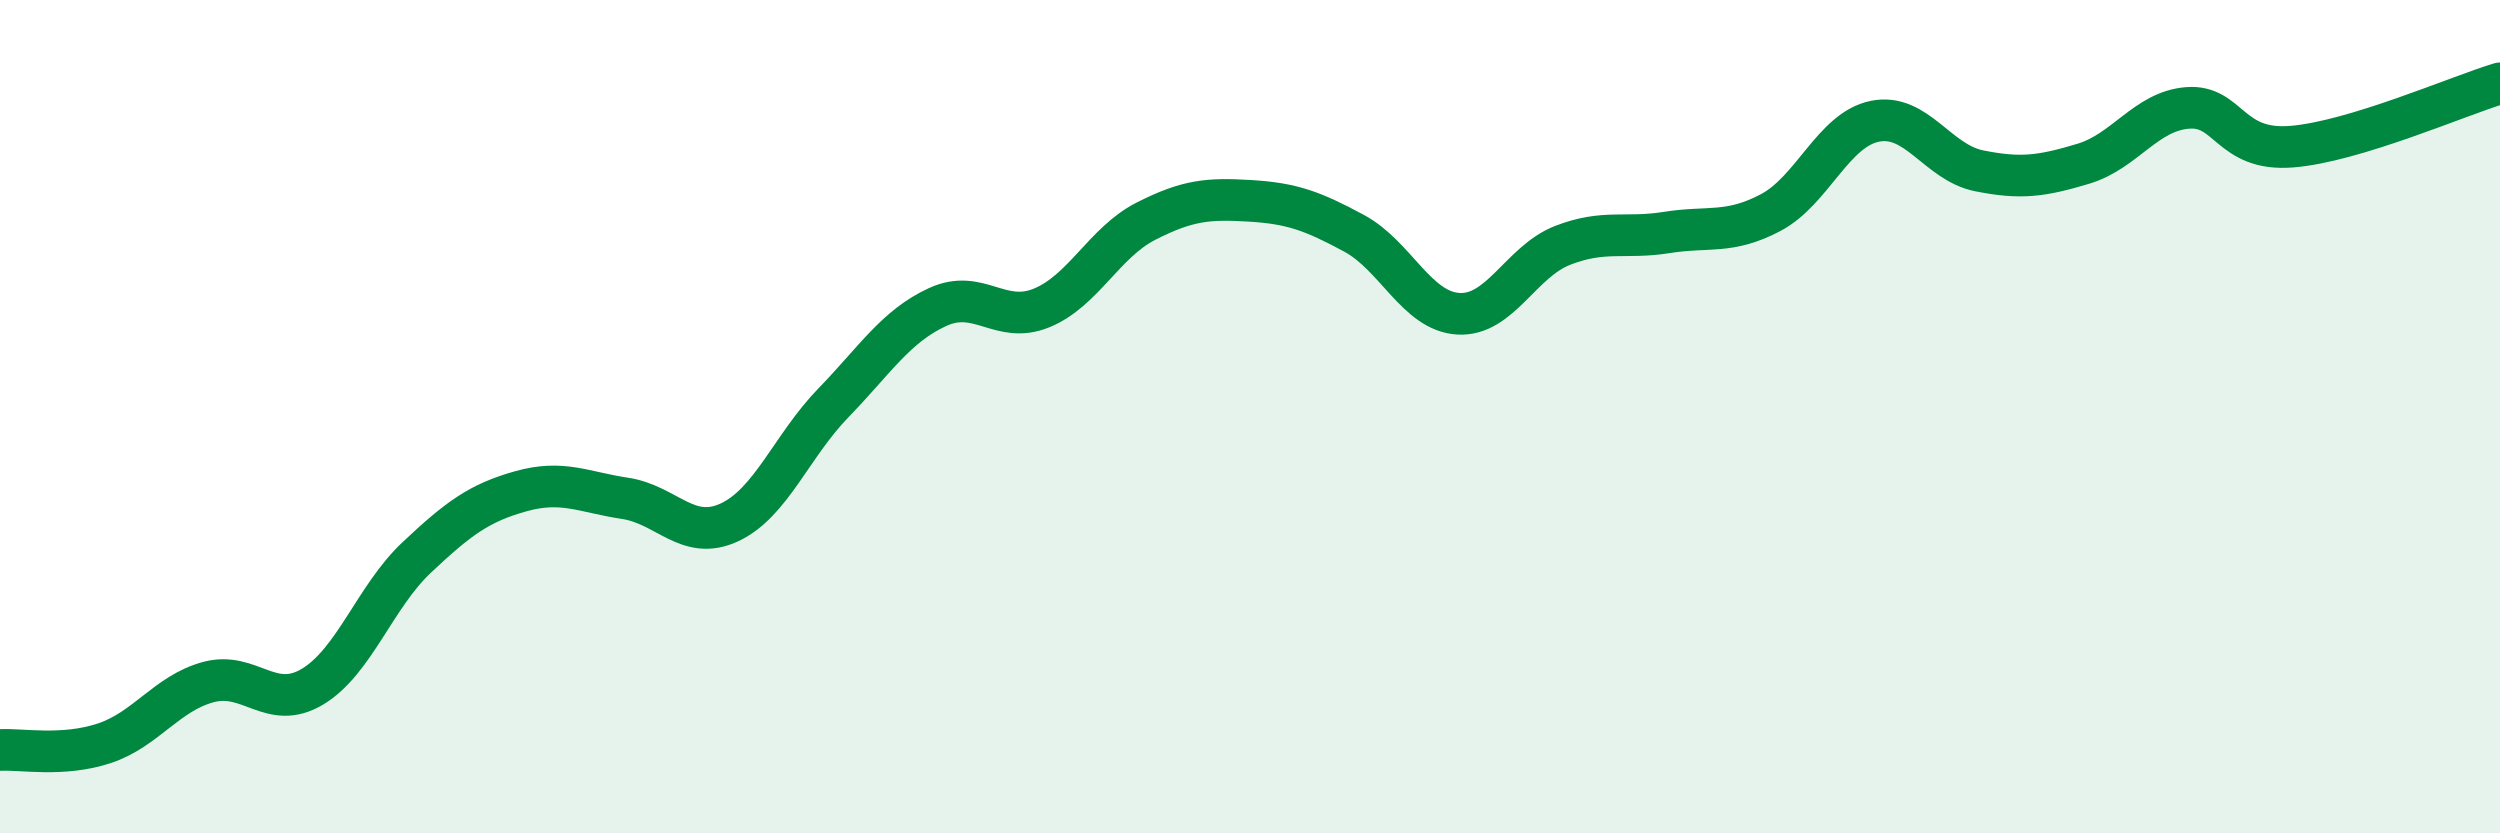 
    <svg width="60" height="20" viewBox="0 0 60 20" xmlns="http://www.w3.org/2000/svg">
      <path
        d="M 0,18 C 0.5,17.97 1.5,18.17 2.5,17.84 C 3.5,17.51 4,16.64 5,16.37 C 6,16.1 6.5,17.08 7.5,16.48 C 8.5,15.88 9,14.32 10,13.38 C 11,12.44 11.5,12.07 12.5,11.79 C 13.5,11.51 14,11.81 15,11.96 C 16,12.11 16.5,13 17.5,12.54 C 18.5,12.08 19,10.7 20,9.67 C 21,8.64 21.5,7.83 22.5,7.37 C 23.5,6.91 24,7.8 25,7.39 C 26,6.98 26.5,5.82 27.5,5.31 C 28.5,4.8 29,4.76 30,4.82 C 31,4.88 31.5,5.06 32.5,5.6 C 33.5,6.14 34,7.47 35,7.53 C 36,7.59 36.5,6.28 37.5,5.89 C 38.5,5.5 39,5.74 40,5.58 C 41,5.42 41.5,5.63 42.5,5.1 C 43.5,4.57 44,3.11 45,2.91 C 46,2.71 46.5,3.9 47.5,4.1 C 48.5,4.3 49,4.23 50,3.93 C 51,3.63 51.5,2.67 52.5,2.59 C 53.5,2.51 53.5,3.64 55,3.52 C 56.5,3.4 59,2.3 60,2L60 20L0 20Z"
        fill="#008740"
        opacity="0.1"
        stroke-linecap="round"
        stroke-linejoin="round"
      />
      <path
        d="M 0,18 C 0.5,17.97 1.5,18.17 2.5,17.84 C 3.5,17.51 4,16.64 5,16.37 C 6,16.1 6.5,17.08 7.5,16.48 C 8.5,15.88 9,14.32 10,13.38 C 11,12.44 11.5,12.07 12.5,11.79 C 13.5,11.51 14,11.81 15,11.96 C 16,12.11 16.5,13 17.5,12.54 C 18.5,12.08 19,10.7 20,9.67 C 21,8.64 21.5,7.83 22.5,7.37 C 23.5,6.91 24,7.8 25,7.39 C 26,6.98 26.5,5.82 27.5,5.31 C 28.5,4.8 29,4.76 30,4.82 C 31,4.88 31.5,5.06 32.5,5.6 C 33.5,6.14 34,7.47 35,7.53 C 36,7.59 36.5,6.28 37.5,5.89 C 38.5,5.5 39,5.74 40,5.58 C 41,5.42 41.5,5.63 42.5,5.1 C 43.5,4.57 44,3.11 45,2.91 C 46,2.71 46.5,3.9 47.5,4.1 C 48.5,4.3 49,4.23 50,3.93 C 51,3.63 51.5,2.67 52.5,2.59 C 53.5,2.51 53.5,3.64 55,3.52 C 56.5,3.4 59,2.3 60,2"
        stroke="#008740"
        stroke-width="1"
        fill="none"
        stroke-linecap="round"
        stroke-linejoin="round"
      />
    </svg>
  
